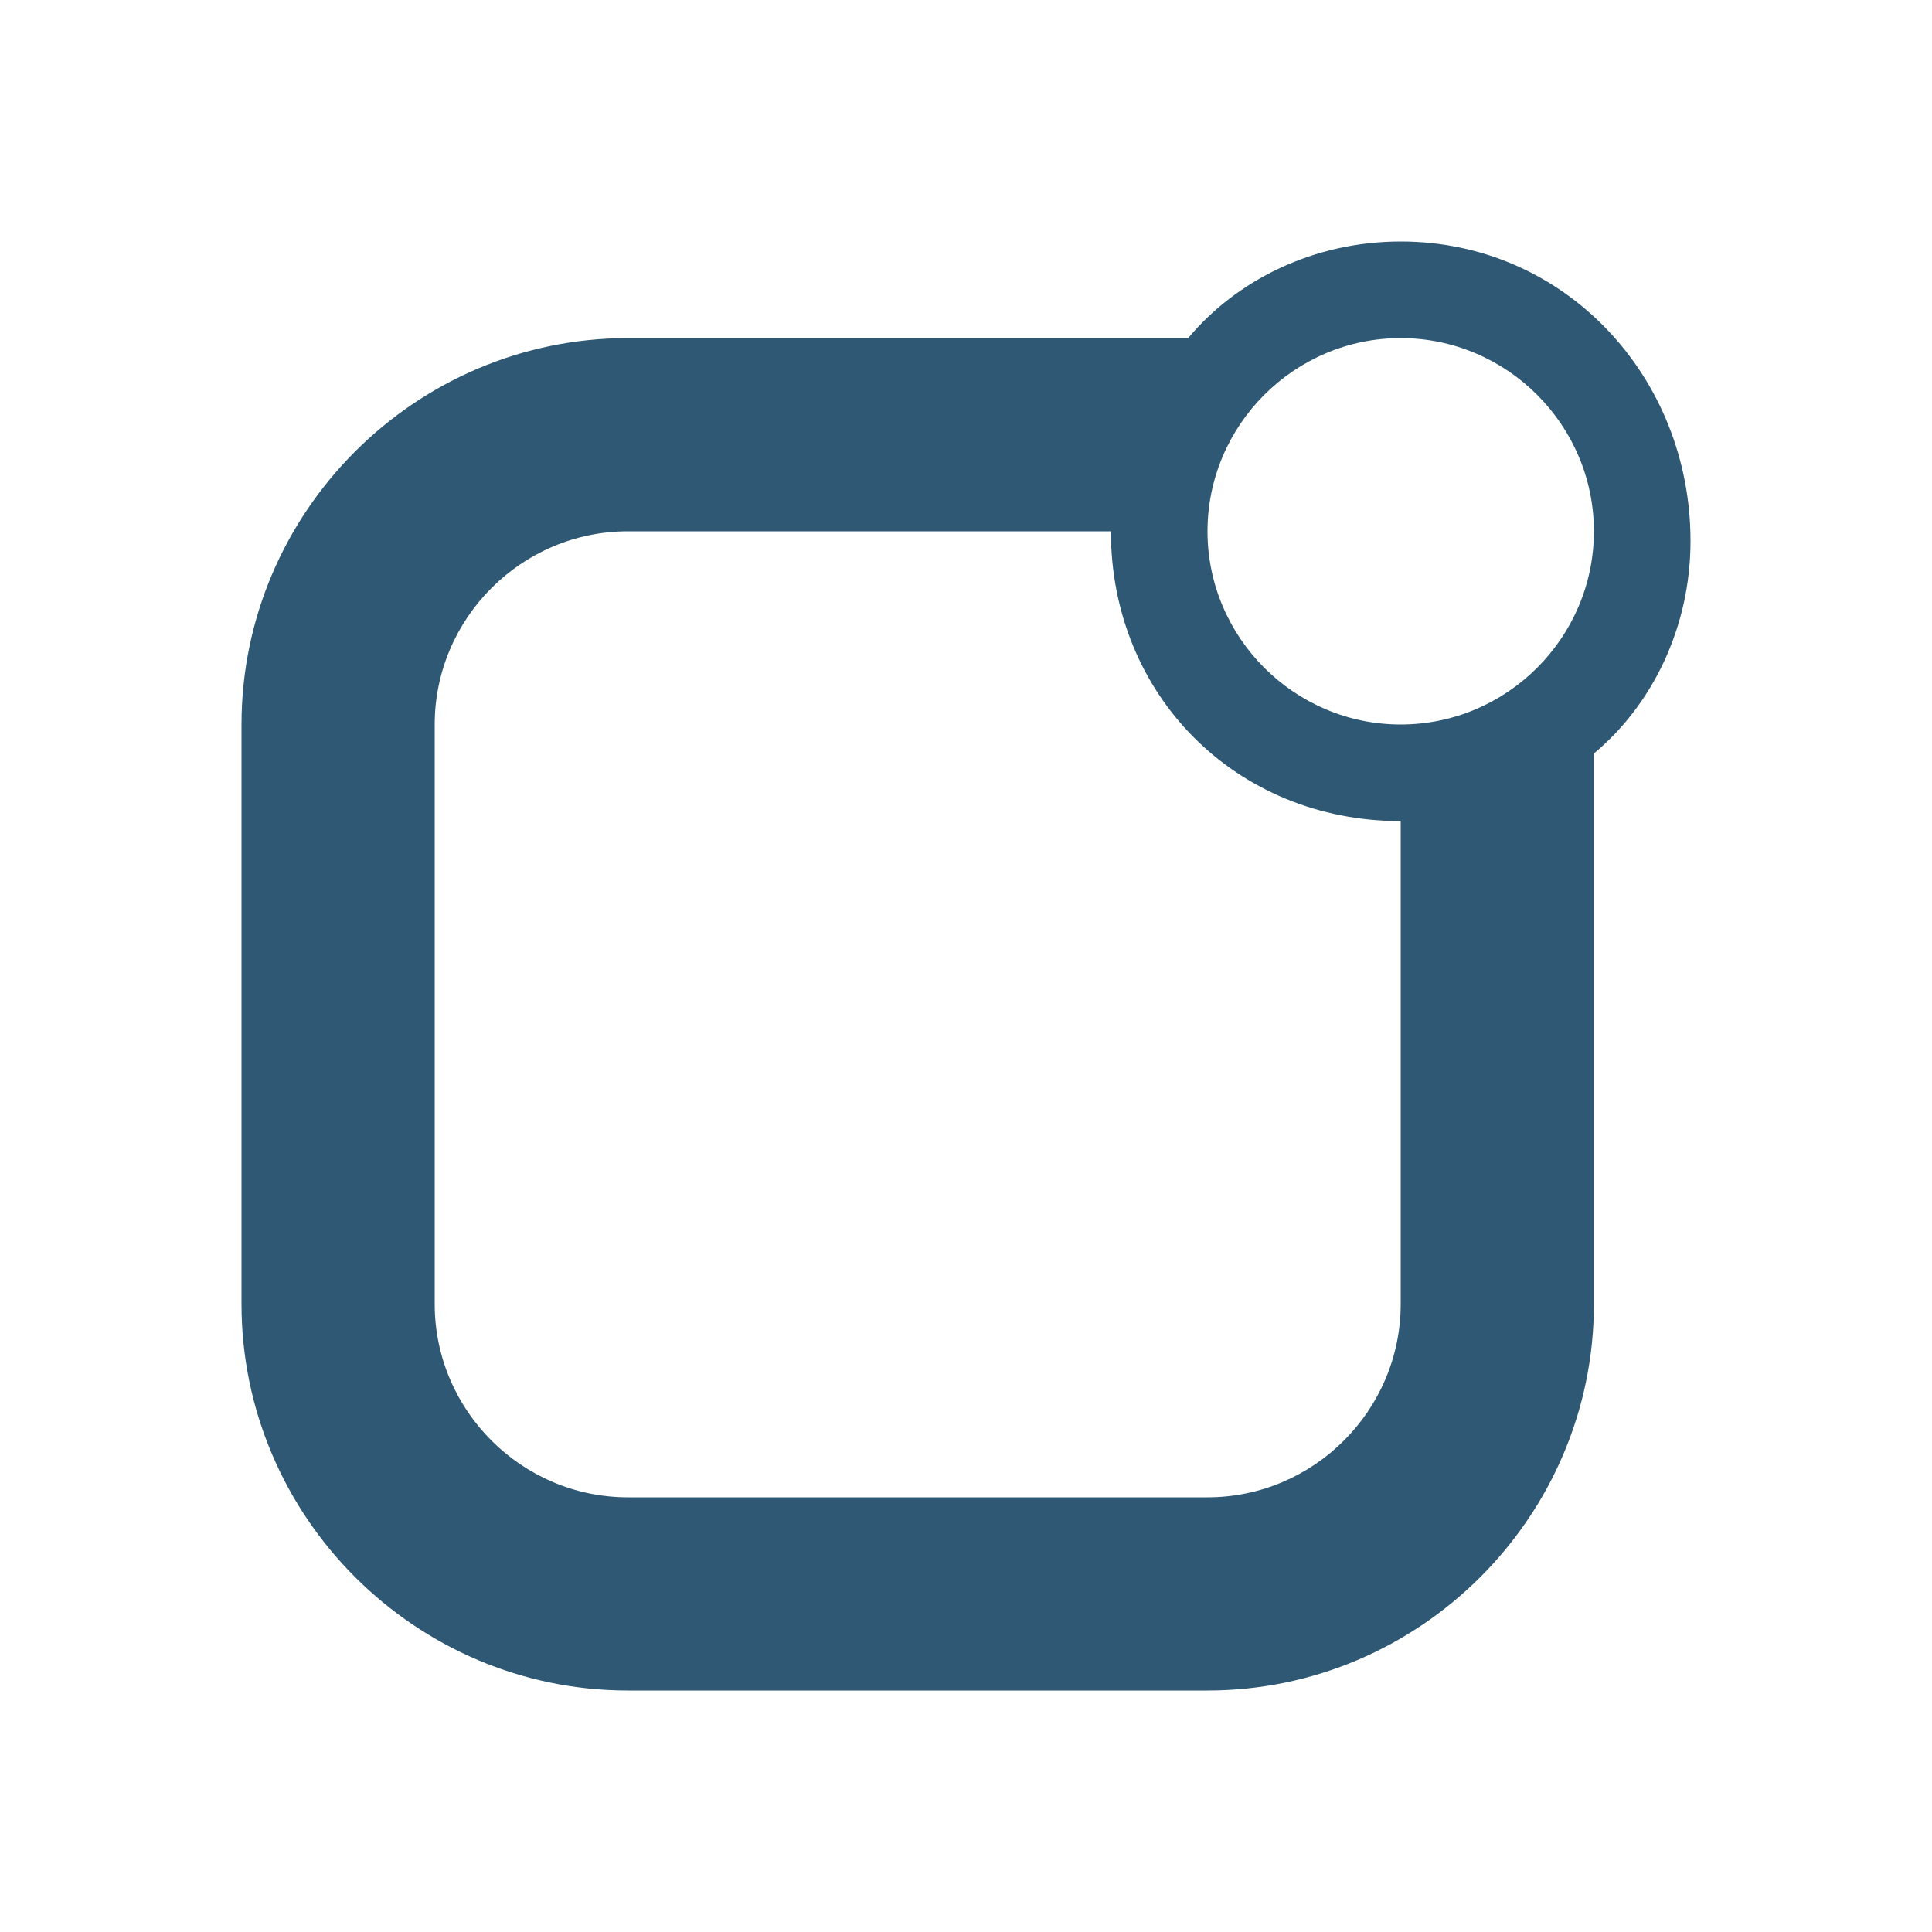 <svg
  version="1.1"
  xmlns="http://www.w3.org/2000/svg"
  xmlns:xlink="http://www.w3.org/1999/xlink"
  viewBox="0 0 20 20"
  x="0px" y="0px"
>
  <path fill="#2e5874" d="M14.5,2.5c-0.9,0-1.7,0.4-2.2,1H6.5c-2.2,0-4,1.8-4,4v6c0,2.2,1.8,4,4,4h6c2.2,0,4-1.8,4-4V7.8
	c0.6-0.5,1-1.3,1-2.2C17.5,3.9,16.2,2.5,14.5,2.5z M14.5,13.5c0,1.1-0.9,2-2,2h-6c-1.1,0-2-0.9-2-2v-6c0-1.1,0.9-2,2-2h5
	c0,1.7,1.3,3,3,3V13.5z M14.5,7.5c-1.1,0-2-0.9-2-2c0-1.1,0.9-2,2-2s2,0.9,2,2C16.5,6.6,15.6,7.5,14.5,7.5z"/>
</svg>
